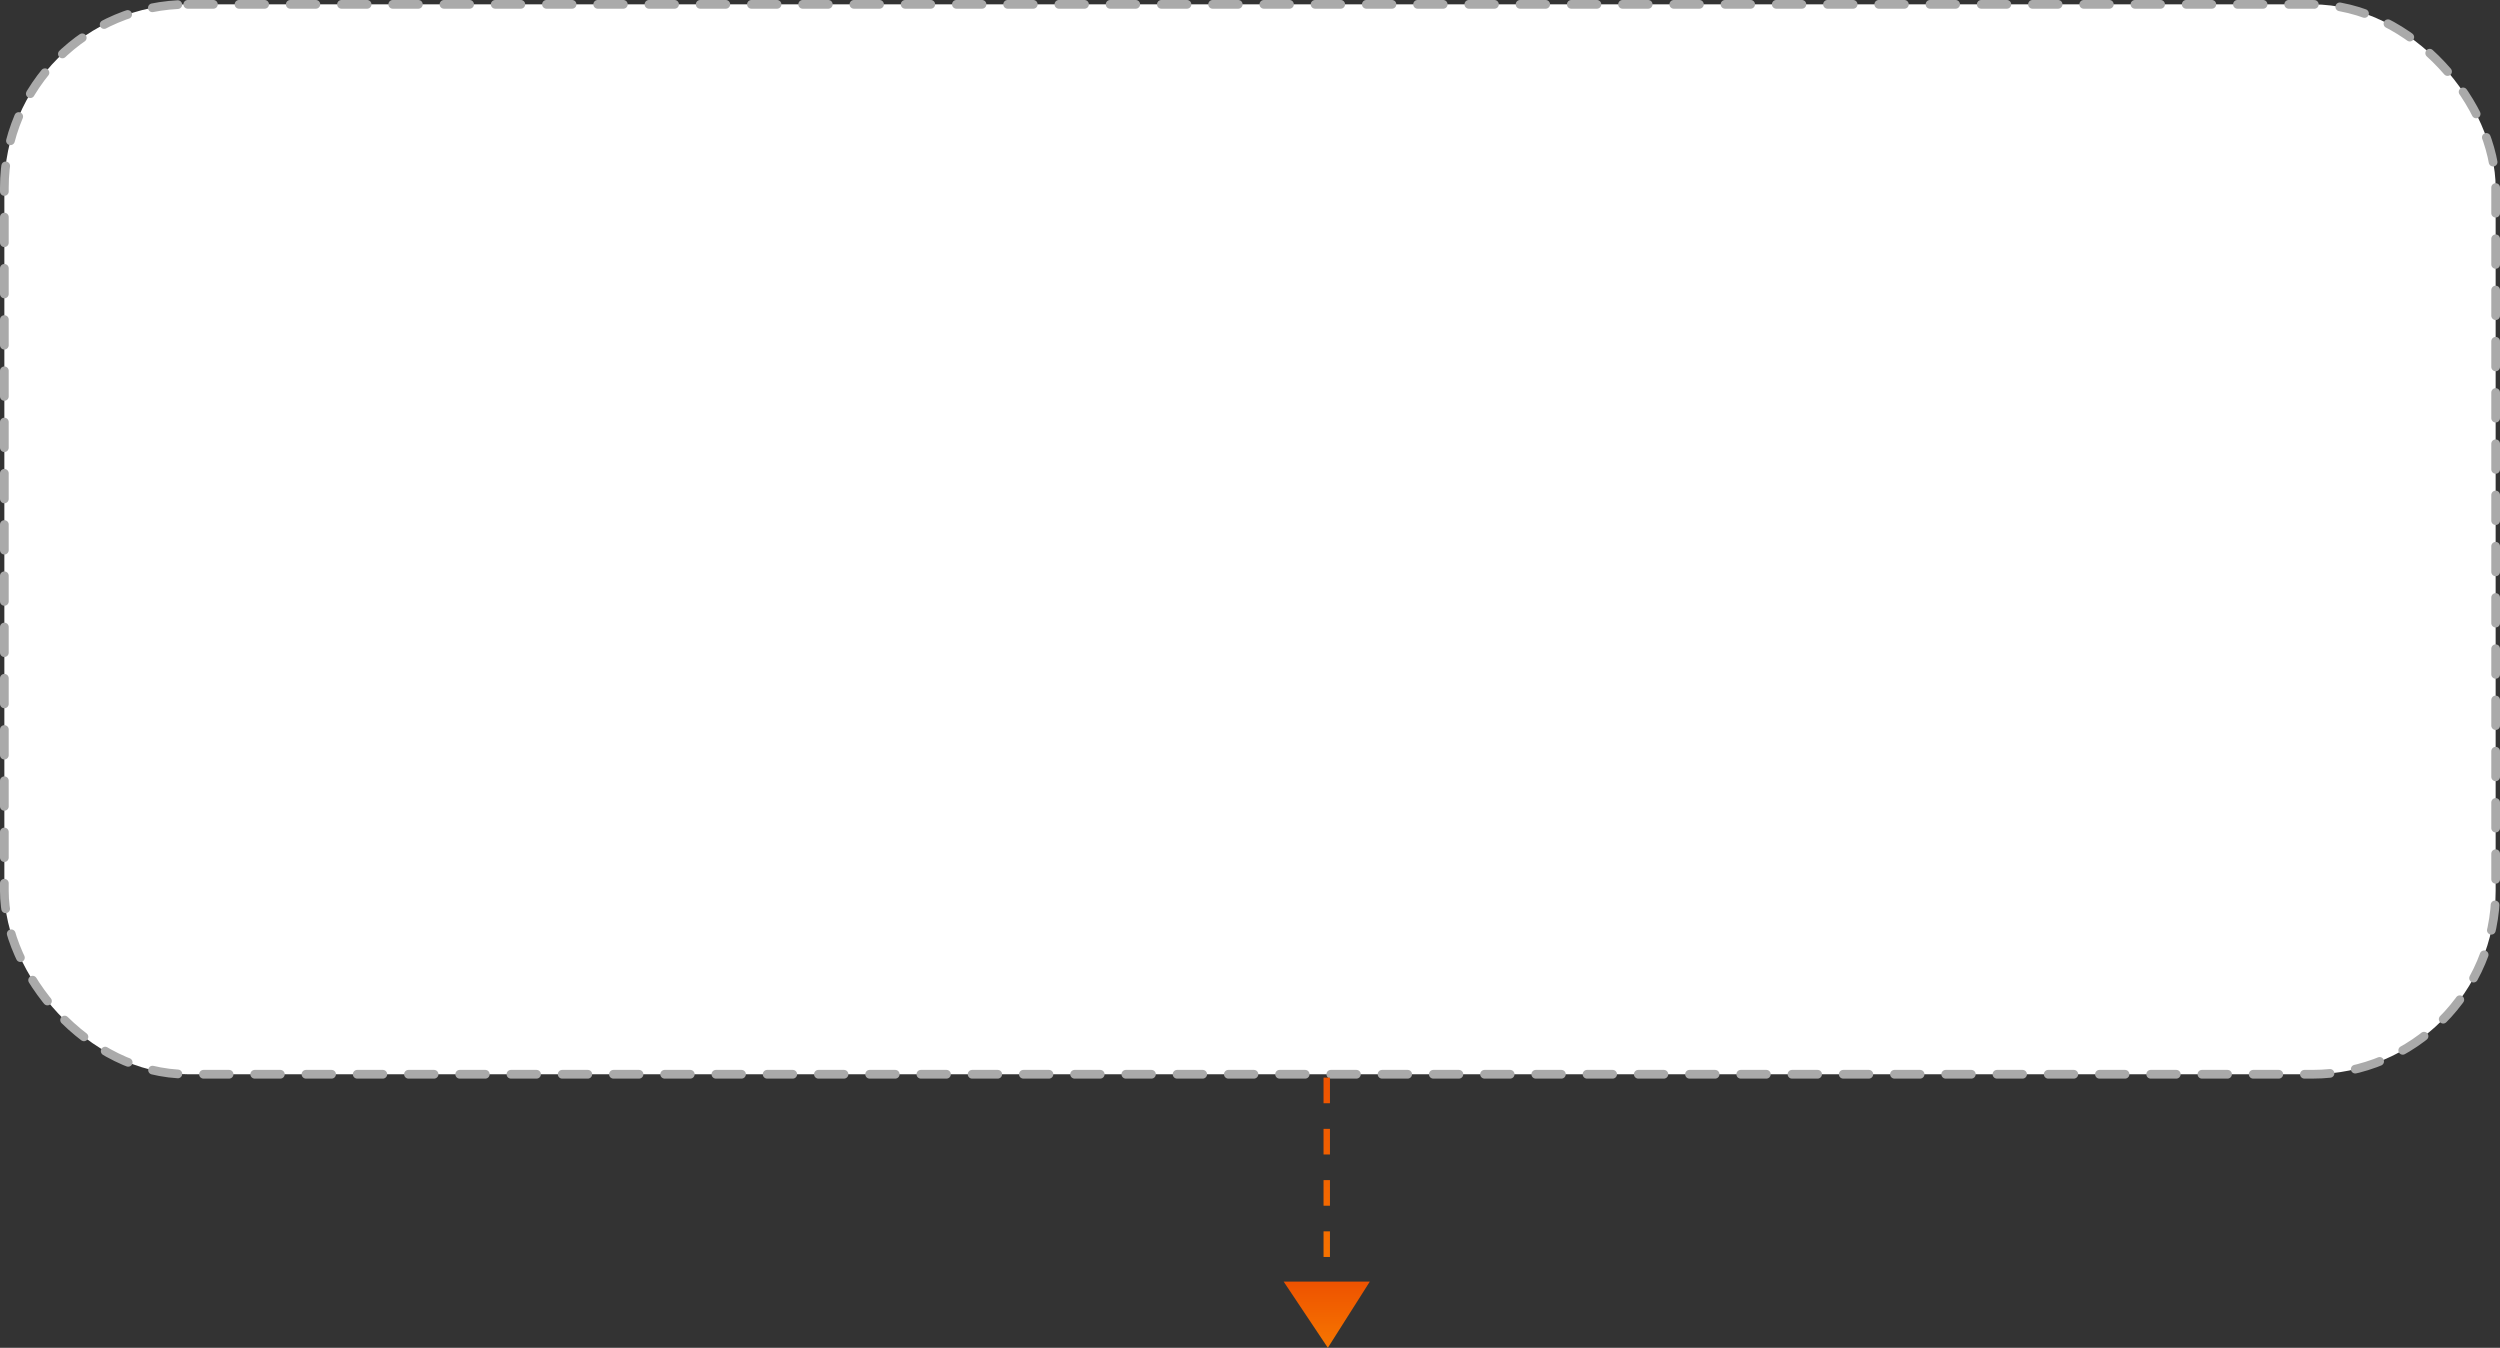 <?xml version="1.0" encoding="UTF-8"?> <svg xmlns="http://www.w3.org/2000/svg" xmlns:xlink="http://www.w3.org/1999/xlink" viewBox="0 0 780.61 420.84"><rect x="0" y="0" width="780.61" height="420.84" fill="#333333" stroke="none"/> <defs> <style>.cls-1{fill:#fff;stroke:#aaa;stroke-linecap:round;stroke-linejoin:round;stroke-width:2.72px;}.cls-1,.cls-2{stroke-dasharray:8;}.cls-2{fill:none;stroke-miterlimit:10;stroke-width:2px;stroke:url(#Градієнт_без_назви_59);}.cls-3{fill:url(#Градієнт_без_назви_59-2);}</style> <linearGradient id="Градієнт_без_назви_59" x1="291.52" y1="265.98" x2="355.21" y2="265.98" gradientTransform="translate(680.25 44.97) rotate(90)" gradientUnits="userSpaceOnUse"> <stop offset="0.02" stop-color="#ee5300"></stop> <stop offset="0.94" stop-color="#f67400"></stop> </linearGradient> <linearGradient id="Градієнт_без_назви_59-2" x1="355.21" y1="265.98" x2="375.88" y2="265.98" xlink:href="#Градієнт_без_назви_59"></linearGradient> </defs> <title>trazado 2</title> <g id="Capa_2" data-name="Capa 2"> <g id="text"> <rect class="cls-1" x="1.36" y="1.36" width="777.89" height="334.07" rx="57.27"></rect> <line class="cls-2" x1="414.27" y1="336.48" x2="414.27" y2="400.18"></line> <polygon class="cls-3" points="427.71 400.18 400.82 400.18 414.61 420.84 427.71 400.18"></polygon> </g> </g> </svg> 